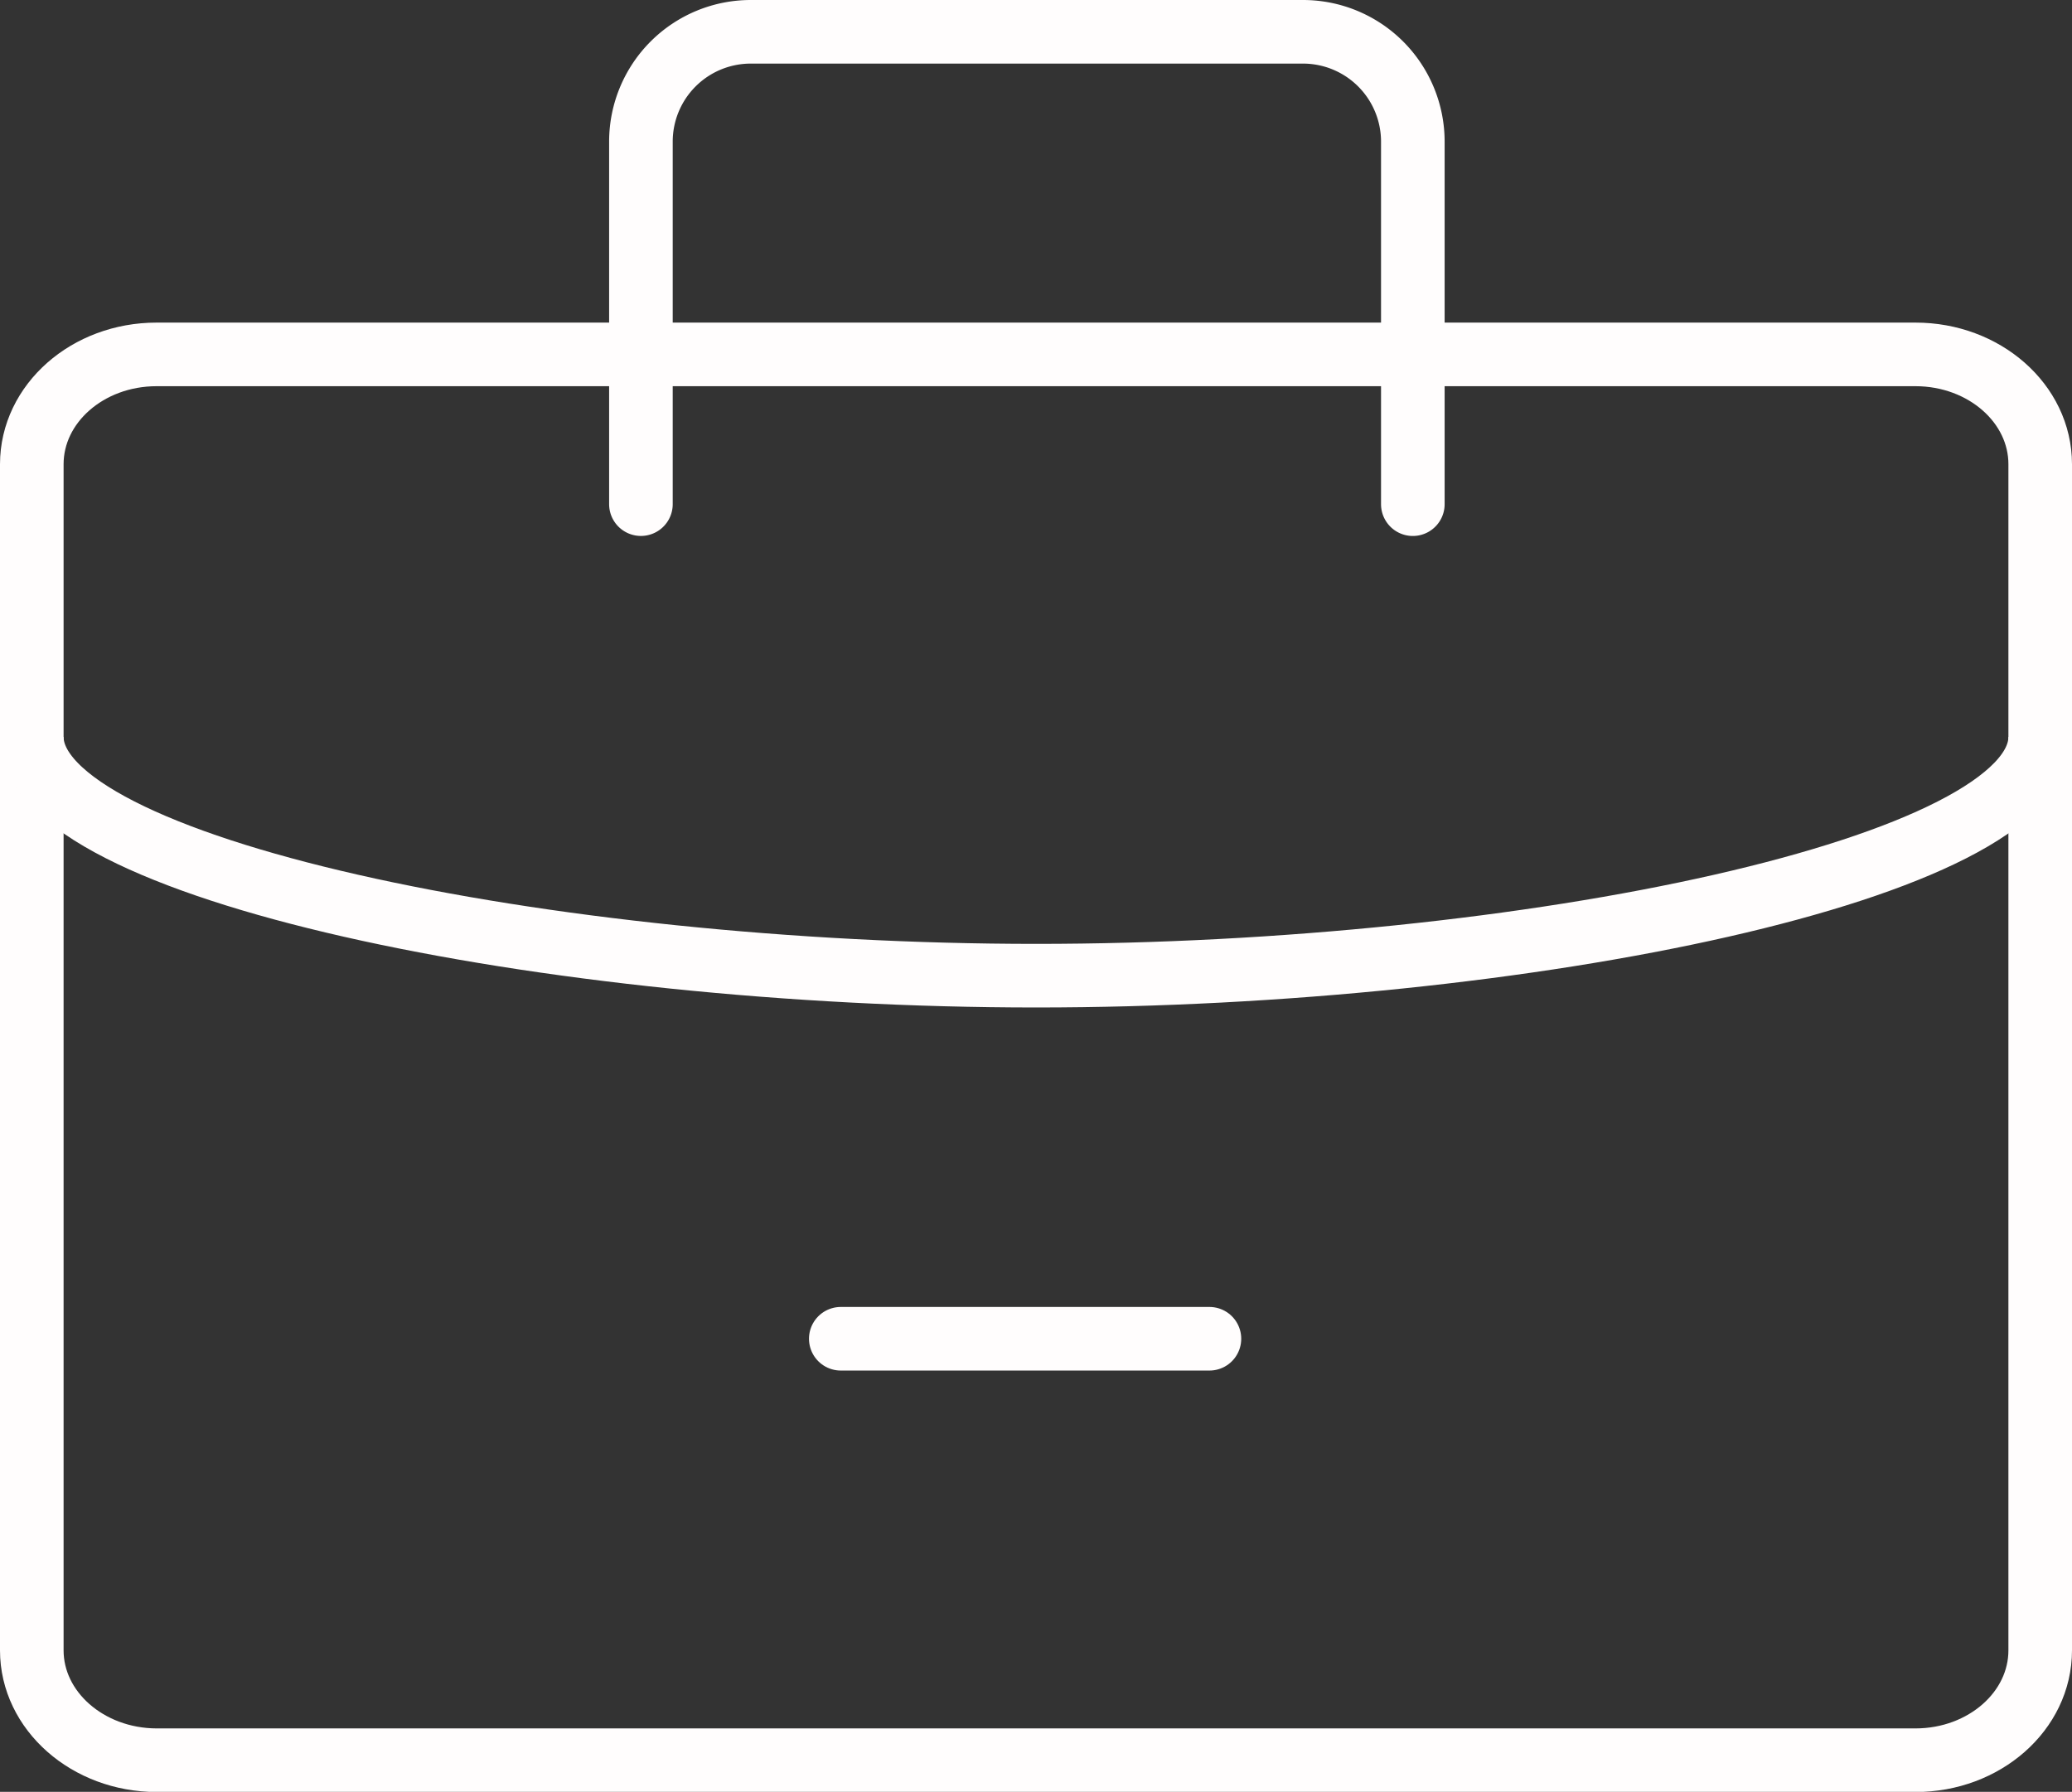 <svg id="Группа_1" data-name="Группа 1" xmlns="http://www.w3.org/2000/svg" viewBox="0 0 651.65 563.5"><rect x="0" y="0" width="651.65" height="563.5" fill="#333333" stroke="none"/><defs><style>.cls-1,.cls-2{fill:none;stroke:#fffdfd;stroke-miterlimit:10;stroke-width:20px;}.cls-2{stroke-linecap:round;}</style></defs><path class="cls-1" d="M53.59,113.45H606.77c21.66,0,39.23,15.46,39.23,34.54V521c0,19.08-17.57,34.55-39.23,34.55H53.59C31.92,555.5,14.35,540,14.35,521V148C14.35,128.91,31.92,113.45,53.59,113.45Z" transform="translate(-4.35 -2)"/><path class="cls-2" d="M205.92,160.54v-114A34.55,34.55,0,0,1,240.47,12H414.14a34.55,34.55,0,0,1,34.55,34.55v114" transform="translate(-4.35 -2)"/><path class="cls-1" d="M14.35,233.74c0,41.45,162.29,75.09,315.87,75.09S646,275.21,646,233.74" transform="translate(-4.35 -2)"/><line class="cls-2" x1="264.43" y1="421.01" x2="380.37" y2="421.01"/></svg>